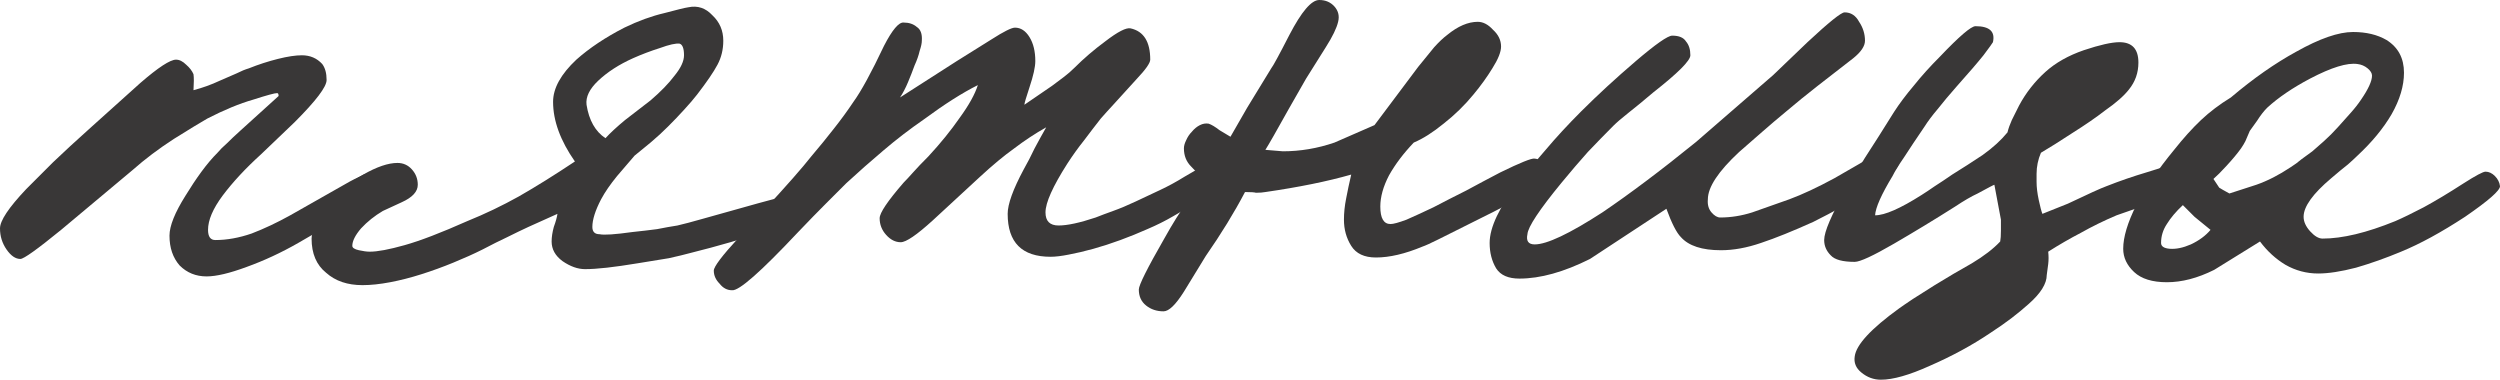 <?xml version="1.0" encoding="UTF-8"?> <svg xmlns="http://www.w3.org/2000/svg" viewBox="0 0 68.738 10.44" fill="none"><path d="M10.4 5.16C10.387 5.267 10.227 5.433 9.92 5.66C9.813 5.727 9.613 5.847 9.32 6.02C9.04 6.193 8.667 6.413 8.2 6.68C7.733 6.947 7.26 7.167 6.78 7.34C6.313 7.513 5.947 7.6 5.68 7.6C5.387 7.6 5.14 7.5 4.94 7.3C4.753 7.087 4.66 6.813 4.66 6.48C4.66 6.213 4.807 5.847 5.1 5.38C5.247 5.14 5.393 4.92 5.54 4.72C5.687 4.52 5.833 4.347 5.98 4.2C6.047 4.12 6.133 4.033 6.24 3.94C6.347 3.833 6.467 3.72 6.6 3.6L7.66 2.64C7.66 2.587 7.647 2.56 7.62 2.56C7.553 2.56 7.333 2.62 6.96 2.74C6.587 2.847 6.167 3.02 5.7 3.26C5.513 3.367 5.207 3.553 4.78 3.82C4.367 4.087 3.987 4.373 3.64 4.68L1.68 6.32C1.027 6.853 0.653 7.12 0.56 7.12C0.427 7.12 0.3 7.033 0.18 6.86C0.06 6.687 0 6.493 0 6.28C0 6.067 0.24 5.707 0.72 5.2C0.933 4.987 1.18 4.74 1.46 4.46C1.753 4.18 2.093 3.867 2.48 3.52L3.86 2.28C4.353 1.853 4.68 1.64 4.84 1.64C4.933 1.64 5.027 1.687 5.12 1.78C5.213 1.86 5.28 1.947 5.32 2.04C5.333 2.133 5.333 2.28 5.32 2.48C5.573 2.413 5.813 2.327 6.04 2.22C6.227 2.14 6.38 2.073 6.5 2.02C6.633 1.953 6.747 1.907 6.84 1.88C7.107 1.773 7.373 1.687 7.64 1.62C7.907 1.553 8.127 1.52 8.3 1.52C8.527 1.52 8.713 1.6 8.86 1.76C8.94 1.867 8.98 2.013 8.98 2.2C8.98 2.387 8.687 2.773 8.1 3.36L7.18 4.24C6.753 4.627 6.4 5.007 6.12 5.38C5.853 5.74 5.72 6.053 5.72 6.32C5.72 6.507 5.787 6.6 5.92 6.6C6.24 6.6 6.573 6.54 6.92 6.42C7.267 6.287 7.62 6.12 7.98 5.92L9.32 5.16C9.547 5.027 9.72 4.933 9.84 4.88C9.973 4.813 10.06 4.773 10.1 4.76C10.22 4.733 10.307 4.76 10.36 4.84C10.413 4.92 10.427 5.027 10.4 5.16Z" fill="#393737"></path><path d="M22.007 5.76C22.007 5.92 21.681 6.12 21.027 6.36C20.454 6.56 19.767 6.76 18.967 6.96C18.821 7 18.627 7.047 18.387 7.1C18.147 7.14 17.861 7.187 17.527 7.24C17.207 7.293 16.927 7.333 16.687 7.36C16.447 7.387 16.247 7.4 16.087 7.4C15.887 7.4 15.681 7.327 15.467 7.18C15.267 7.033 15.167 6.853 15.167 6.64C15.167 6.52 15.187 6.387 15.227 6.24C15.281 6.093 15.314 5.973 15.327 5.88L14.527 6.24C14.354 6.32 14.161 6.413 13.947 6.52C13.747 6.613 13.521 6.727 13.267 6.86C13.027 6.98 12.761 7.1 12.467 7.22C12.174 7.34 11.881 7.447 11.587 7.54C11.294 7.633 11.007 7.707 10.727 7.76C10.447 7.813 10.194 7.84 9.967 7.84C9.554 7.84 9.221 7.727 8.967 7.5C8.701 7.287 8.567 6.973 8.567 6.56C8.567 6.347 8.714 6.053 9.007 5.68C9.287 5.293 9.614 5 9.987 4.8C10.361 4.587 10.674 4.48 10.927 4.48C11.087 4.48 11.221 4.54 11.327 4.66C11.434 4.78 11.487 4.92 11.487 5.08C11.487 5.267 11.341 5.427 11.047 5.56L10.527 5.8C10.301 5.933 10.101 6.093 9.927 6.28C9.767 6.467 9.687 6.627 9.687 6.76C9.687 6.813 9.747 6.853 9.867 6.88C9.987 6.907 10.087 6.92 10.167 6.92C10.381 6.92 10.701 6.86 11.127 6.74C11.554 6.62 12.127 6.4 12.847 6.08C13.341 5.88 13.814 5.653 14.267 5.4C14.734 5.133 15.247 4.813 15.807 4.44C15.407 3.867 15.207 3.32 15.207 2.8C15.207 2.427 15.421 2.04 15.847 1.64C16.207 1.32 16.647 1.027 17.167 0.76C17.554 0.573 17.921 0.44 18.267 0.36C18.614 0.267 18.834 0.213 18.927 0.2C19.181 0.147 19.401 0.22 19.587 0.42C19.787 0.607 19.887 0.84 19.887 1.12C19.887 1.36 19.834 1.58 19.727 1.78C19.621 1.98 19.434 2.253 19.167 2.6C19.074 2.72 18.954 2.86 18.807 3.02C18.674 3.167 18.527 3.32 18.367 3.48C18.221 3.627 18.061 3.773 17.887 3.92C17.727 4.053 17.581 4.173 17.447 4.28L16.967 4.84C16.781 5.067 16.634 5.28 16.527 5.48C16.367 5.787 16.287 6.04 16.287 6.24C16.287 6.373 16.354 6.44 16.487 6.44C16.607 6.467 16.907 6.447 17.387 6.38C17.641 6.353 17.867 6.327 18.067 6.3C18.267 6.26 18.454 6.227 18.627 6.2C18.801 6.16 19.027 6.1 19.307 6.02C19.587 5.94 19.921 5.847 20.307 5.74C21.107 5.513 21.541 5.4 21.607 5.4C21.701 5.413 21.794 5.46 21.887 5.54C21.981 5.607 22.021 5.68 22.007 5.76ZM18.807 1.52C18.807 1.333 18.767 1.227 18.687 1.2C18.581 1.187 18.401 1.227 18.147 1.32C17.894 1.4 17.647 1.493 17.407 1.6C17.021 1.773 16.701 1.98 16.447 2.22C16.207 2.447 16.101 2.667 16.127 2.88C16.194 3.307 16.367 3.613 16.647 3.8C16.781 3.653 16.961 3.487 17.187 3.3C17.427 3.113 17.661 2.933 17.887 2.76C18.167 2.52 18.387 2.293 18.547 2.08C18.721 1.867 18.807 1.68 18.807 1.52Z" fill="#393737"></path><path d="M33.666 4.88C33.666 5 33.433 5.213 32.966 5.52C32.739 5.667 32.506 5.807 32.266 5.94C32.039 6.073 31.799 6.193 31.546 6.3C31.306 6.407 31.059 6.507 30.806 6.6C30.553 6.693 30.306 6.773 30.066 6.84C29.826 6.907 29.599 6.96 29.386 7C29.186 7.04 29.019 7.06 28.886 7.06C28.099 7.06 27.706 6.667 27.706 5.88C27.706 5.613 27.853 5.207 28.146 4.66C28.252 4.473 28.352 4.28 28.446 4.08C28.553 3.88 28.659 3.687 28.766 3.5C28.459 3.673 28.166 3.867 27.886 4.08C27.606 4.28 27.293 4.54 26.946 4.86L25.646 6.06C25.206 6.46 24.913 6.66 24.766 6.66C24.619 6.66 24.486 6.593 24.366 6.46C24.246 6.327 24.186 6.173 24.186 6C24.186 5.853 24.406 5.527 24.846 5.02C24.913 4.953 24.999 4.86 25.106 4.74C25.213 4.62 25.352 4.473 25.526 4.3C25.859 3.94 26.146 3.587 26.386 3.24C26.639 2.893 26.806 2.593 26.886 2.34C26.459 2.553 25.966 2.867 25.406 3.28C25.019 3.547 24.646 3.833 24.286 4.14C23.939 4.433 23.599 4.733 23.266 5.04C23.119 5.187 22.933 5.373 22.706 5.6C22.493 5.813 22.239 6.073 21.946 6.38C20.919 7.473 20.313 8.007 20.126 7.98C19.993 7.98 19.879 7.92 19.786 7.8C19.679 7.693 19.626 7.573 19.626 7.44C19.626 7.333 19.853 7.033 20.306 6.54C20.413 6.42 20.526 6.3 20.646 6.18C20.766 6.06 20.879 5.933 20.986 5.8C21.626 5.107 22.066 4.607 22.306 4.3C22.533 4.033 22.739 3.78 22.926 3.54C23.126 3.287 23.306 3.04 23.466 2.8C23.679 2.507 23.959 1.993 24.306 1.26C24.533 0.82 24.713 0.607 24.846 0.62C24.993 0.62 25.113 0.66 25.206 0.74C25.312 0.807 25.359 0.933 25.346 1.12C25.346 1.187 25.326 1.28 25.286 1.4C25.259 1.52 25.213 1.653 25.146 1.8C25.093 1.947 25.033 2.1 24.966 2.26C24.899 2.42 24.826 2.56 24.746 2.68L26.306 1.68L27.266 1.08C27.599 0.867 27.813 0.76 27.906 0.76C28.066 0.76 28.199 0.847 28.306 1.02C28.413 1.193 28.466 1.413 28.466 1.68C28.466 1.84 28.413 2.08 28.306 2.4C28.213 2.68 28.166 2.84 28.166 2.88L28.926 2.36C29.033 2.28 29.139 2.2 29.246 2.12C29.353 2.04 29.453 1.953 29.546 1.86C29.799 1.607 30.079 1.367 30.386 1.14C30.733 0.873 30.966 0.753 31.086 0.78C31.446 0.86 31.626 1.147 31.626 1.64C31.626 1.733 31.499 1.913 31.246 2.18C31.019 2.433 30.819 2.653 30.646 2.84C30.486 3.013 30.359 3.153 30.266 3.26C30.119 3.447 29.966 3.647 29.806 3.86C29.646 4.06 29.493 4.273 29.346 4.5C28.946 5.127 28.746 5.573 28.746 5.84C28.746 6.08 28.866 6.2 29.106 6.2C29.346 6.2 29.686 6.127 30.126 5.98C30.259 5.927 30.419 5.867 30.606 5.8C30.793 5.733 30.999 5.647 31.226 5.54C31.453 5.433 31.679 5.327 31.906 5.22C32.133 5.113 32.353 4.993 32.566 4.86C33.019 4.593 33.273 4.46 33.326 4.46C33.553 4.46 33.666 4.6 33.666 4.88Z" fill="#393737"></path><path d="M42.552 4.76C42.592 4.893 42.245 5.167 41.512 5.58C41.405 5.647 41.258 5.727 41.072 5.82C40.885 5.913 40.658 6.027 40.392 6.16C40.045 6.333 39.765 6.473 39.552 6.58C39.338 6.687 39.192 6.753 39.112 6.78C38.632 6.98 38.205 7.08 37.832 7.08C37.512 7.08 37.285 6.973 37.152 6.76C37.018 6.547 36.952 6.307 36.952 6.04C36.952 5.853 36.972 5.66 37.012 5.46C37.052 5.247 37.099 5.027 37.152 4.8C36.498 4.987 35.712 5.147 34.792 5.28C34.725 5.293 34.638 5.3 34.532 5.3C34.492 5.287 34.392 5.28 34.232 5.28C33.938 5.84 33.578 6.427 33.152 7.04L32.552 8.02C32.325 8.38 32.138 8.56 31.992 8.56C31.805 8.56 31.645 8.507 31.512 8.4C31.378 8.293 31.312 8.147 31.312 7.96C31.312 7.84 31.545 7.373 32.012 6.56C32.465 5.747 32.845 5.227 33.152 5L32.752 4.58C32.618 4.447 32.552 4.28 32.552 4.08C32.552 4.013 32.572 3.94 32.612 3.86C32.652 3.767 32.705 3.687 32.772 3.62C32.838 3.54 32.912 3.48 32.992 3.44C33.072 3.4 33.152 3.387 33.232 3.4C33.312 3.427 33.412 3.487 33.532 3.58C33.665 3.66 33.765 3.72 33.832 3.76L34.292 2.96L34.952 1.88C35.005 1.813 35.172 1.507 35.452 0.96C35.785 0.32 36.058 0 36.272 0C36.445 0 36.585 0.06 36.692 0.18C36.798 0.3 36.832 0.44 36.792 0.6C36.752 0.773 36.638 1.007 36.452 1.3C36.265 1.593 36.085 1.88 35.912 2.16L35.432 3C35.098 3.6 34.885 3.973 34.792 4.12L35.272 4.16C35.752 4.16 36.225 4.08 36.692 3.92L37.792 3.44L38.992 1.84C39.165 1.627 39.312 1.447 39.432 1.3C39.565 1.153 39.685 1.04 39.792 0.96C40.085 0.72 40.365 0.6 40.632 0.6C40.778 0.6 40.918 0.673 41.052 0.82C41.198 0.953 41.272 1.107 41.272 1.28C41.272 1.427 41.192 1.627 41.032 1.88C40.885 2.12 40.712 2.36 40.512 2.6C40.272 2.893 39.998 3.16 39.692 3.4C39.398 3.64 39.125 3.813 38.872 3.92C38.592 4.213 38.365 4.513 38.192 4.82C38.032 5.127 37.952 5.413 37.952 5.68C37.952 6 38.045 6.16 38.232 6.16C38.312 6.16 38.458 6.12 38.672 6.04C38.885 5.947 39.132 5.833 39.412 5.7C39.692 5.553 39.992 5.4 40.312 5.24C40.632 5.067 40.945 4.9 41.252 4.74C41.798 4.473 42.112 4.347 42.192 4.36C42.325 4.373 42.425 4.44 42.492 4.56L42.552 4.76Z" fill="#393737"></path><path d="M52.197 4.52C52.197 4.627 51.944 4.853 51.438 5.2C51.184 5.373 50.924 5.533 50.657 5.68C50.391 5.827 50.124 5.967 49.858 6.1C49.297 6.353 48.818 6.547 48.418 6.68C48.031 6.813 47.664 6.88 47.318 6.88C46.797 6.88 46.431 6.76 46.217 6.52C46.097 6.4 45.964 6.14 45.818 5.74L43.717 7.12C42.998 7.48 42.351 7.66 41.777 7.66C41.471 7.66 41.258 7.567 41.138 7.38C41.018 7.18 40.958 6.947 40.958 6.68C40.958 6.253 41.224 5.693 41.757 5C41.971 4.733 42.217 4.44 42.498 4.12C42.778 3.787 43.104 3.433 43.477 3.06C43.931 2.607 44.431 2.147 44.977 1.68C45.524 1.213 45.858 0.98 45.978 0.98C46.164 0.98 46.291 1.033 46.357 1.14C46.437 1.233 46.477 1.36 46.477 1.52C46.477 1.667 46.137 2.007 45.458 2.54C45.191 2.767 44.964 2.953 44.777 3.1C44.591 3.247 44.451 3.367 44.358 3.46C44.131 3.687 43.898 3.927 43.657 4.18C43.431 4.433 43.191 4.713 42.938 5.02C42.324 5.767 42.011 6.24 41.997 6.44C41.957 6.627 42.024 6.72 42.197 6.72C42.531 6.72 43.151 6.427 44.058 5.84C44.431 5.587 44.831 5.3 45.257 4.98C45.684 4.66 46.144 4.3 46.637 3.9L48.758 2.06L49.697 1.16C50.284 0.613 50.624 0.34 50.717 0.34C50.891 0.34 51.024 0.427 51.117 0.6C51.224 0.76 51.278 0.933 51.278 1.12C51.278 1.267 51.171 1.427 50.957 1.6C50.611 1.867 50.284 2.12 49.978 2.36C49.671 2.6 49.384 2.833 49.117 3.06C48.891 3.247 48.671 3.433 48.458 3.62C48.244 3.807 48.031 3.993 47.817 4.18C47.244 4.713 46.958 5.147 46.958 5.48C46.944 5.627 46.978 5.747 47.058 5.84C47.138 5.933 47.218 5.98 47.298 5.98C47.591 5.98 47.884 5.933 48.177 5.84L49.197 5.48C49.557 5.347 49.971 5.153 50.438 4.9C50.904 4.633 51.364 4.367 51.818 4.1C52.071 4.1 52.197 4.24 52.197 4.52Z" fill="#393737"></path><path d="M60.116 5.04C60.116 5.173 59.896 5.32 59.456 5.48L58.196 5.92C57.849 6.067 57.523 6.227 57.216 6.4C56.909 6.56 56.609 6.733 56.316 6.92C56.329 7.04 56.329 7.153 56.316 7.26C56.303 7.367 56.289 7.467 56.276 7.56C56.276 7.8 56.109 8.067 55.776 8.36C55.642 8.48 55.489 8.607 55.316 8.74C55.142 8.873 54.943 9.013 54.716 9.16C54.222 9.493 53.669 9.793 53.056 10.06C52.496 10.313 52.049 10.44 51.716 10.44C51.516 10.44 51.336 10.373 51.176 10.24C51.029 10.12 50.969 9.973 50.996 9.8C51.036 9.48 51.442 9.04 52.216 8.48C52.309 8.413 52.436 8.327 52.596 8.22C52.769 8.113 52.969 7.987 53.196 7.84C53.542 7.627 53.882 7.427 54.216 7.24C54.549 7.04 54.809 6.84 54.996 6.64C55.009 6.573 55.016 6.473 55.016 6.34C55.016 6.207 55.016 6.107 55.016 6.04L54.836 5.08C54.823 5.08 54.669 5.16 54.376 5.32C54.202 5.4 53.996 5.52 53.756 5.68C53.209 6.027 52.649 6.367 52.076 6.7C51.502 7.033 51.142 7.2 50.996 7.2C50.662 7.2 50.443 7.14 50.336 7.02C50.216 6.9 50.156 6.76 50.156 6.6C50.156 6.373 50.356 5.907 50.756 5.2C50.889 4.973 51.062 4.687 51.276 4.34C51.502 3.993 51.769 3.573 52.076 3.08C52.222 2.853 52.402 2.613 52.616 2.36C52.829 2.093 53.069 1.827 53.336 1.56C53.869 1 54.196 0.72 54.316 0.72C54.703 0.72 54.863 0.867 54.796 1.16C54.783 1.187 54.696 1.307 54.536 1.52C54.376 1.72 54.129 2.007 53.796 2.38C53.596 2.607 53.423 2.813 53.276 3C53.129 3.173 53.009 3.333 52.916 3.48C52.689 3.813 52.502 4.093 52.356 4.32C52.209 4.533 52.102 4.707 52.036 4.84C51.729 5.347 51.569 5.707 51.556 5.92C51.823 5.92 52.249 5.733 52.836 5.36C52.942 5.293 53.063 5.213 53.196 5.12C53.343 5.027 53.502 4.92 53.676 4.8C53.956 4.627 54.236 4.447 54.516 4.26C54.796 4.06 55.022 3.853 55.196 3.64C55.222 3.533 55.262 3.42 55.316 3.3C55.382 3.167 55.449 3.033 55.516 2.9C55.702 2.553 55.942 2.247 56.236 1.98C56.516 1.727 56.869 1.527 57.296 1.38C57.736 1.233 58.062 1.16 58.276 1.16C58.622 1.16 58.796 1.347 58.796 1.72C58.796 2 58.709 2.247 58.536 2.46C58.402 2.633 58.182 2.827 57.876 3.04C57.636 3.227 57.336 3.433 56.976 3.66C56.629 3.887 56.343 4.067 56.116 4.2C56.036 4.387 55.996 4.58 55.996 4.78V5C55.996 5.147 56.016 5.313 56.056 5.5C56.096 5.687 56.129 5.813 56.156 5.88L56.856 5.6C57.416 5.333 57.769 5.173 57.916 5.12C58.289 4.973 58.656 4.847 59.016 4.74C59.389 4.62 59.636 4.547 59.756 4.52C59.996 4.48 60.116 4.653 60.116 5.04Z" fill="#393737"></path><path d="M68.738 5.12C68.738 5.24 68.418 5.52 67.778 5.96C67.125 6.387 66.539 6.707 66.018 6.92C65.605 7.093 65.192 7.24 64.778 7.36C64.365 7.467 64.018 7.52 63.739 7.52C63.418 7.52 63.118 7.44 62.838 7.28C62.572 7.12 62.339 6.907 62.139 6.64L60.879 7.42C60.425 7.647 59.992 7.76 59.578 7.76C59.179 7.76 58.878 7.667 58.678 7.48C58.478 7.293 58.378 7.08 58.378 6.84C58.378 6.52 58.498 6.12 58.738 5.64C58.992 5.16 59.339 4.653 59.778 4.12C60.032 3.8 60.278 3.527 60.518 3.3C60.759 3.073 61.032 2.867 61.338 2.68C61.952 2.16 62.552 1.74 63.138 1.42C63.779 1.06 64.298 0.88 64.698 0.88C65.059 0.88 65.365 0.953 65.618 1.1C65.938 1.3 66.098 1.6 66.098 2C66.098 2.36 65.985 2.74 65.758 3.14C65.532 3.527 65.219 3.907 64.818 4.28C64.765 4.333 64.678 4.413 64.558 4.52C64.438 4.613 64.285 4.74 64.098 4.9C63.592 5.327 63.338 5.68 63.338 5.96C63.338 6.093 63.398 6.227 63.518 6.36C63.639 6.493 63.752 6.56 63.859 6.56C64.405 6.56 65.072 6.4 65.858 6.08C66.072 5.987 66.332 5.86 66.639 5.7C66.958 5.527 67.325 5.307 67.738 5.04C68.072 4.827 68.272 4.72 68.339 4.72C68.432 4.72 68.518 4.76 68.598 4.84C68.678 4.92 68.725 5.013 68.738 5.12ZM65.219 2.08C65.219 2.013 65.179 1.947 65.099 1.88C65.018 1.813 64.925 1.773 64.818 1.76C64.538 1.72 64.105 1.853 63.518 2.16C63.038 2.413 62.645 2.68 62.339 2.96C62.245 3.053 62.152 3.173 62.059 3.32C61.965 3.453 61.898 3.547 61.858 3.6C61.805 3.72 61.765 3.813 61.738 3.88C61.712 3.933 61.672 4 61.618 4.08C61.512 4.227 61.378 4.387 61.218 4.56C61.072 4.72 60.952 4.84 60.859 4.92C60.938 5.04 60.992 5.12 61.018 5.16C61.058 5.187 61.152 5.24 61.298 5.32L62.039 5.08C62.345 4.973 62.658 4.813 62.978 4.6C63.085 4.533 63.185 4.46 63.278 4.38C63.385 4.3 63.485 4.227 63.579 4.16C63.672 4.08 63.779 3.987 63.898 3.88C64.032 3.76 64.158 3.633 64.278 3.5C64.398 3.367 64.512 3.24 64.618 3.12C64.738 2.987 64.838 2.86 64.918 2.74C65.119 2.447 65.219 2.227 65.219 2.08ZM60.338 5.96L60.018 5.64C59.832 5.813 59.685 5.987 59.578 6.16C59.472 6.32 59.419 6.493 59.419 6.68C59.419 6.773 59.498 6.827 59.658 6.84C59.832 6.853 60.025 6.813 60.238 6.72C60.465 6.613 60.645 6.48 60.779 6.32L60.338 5.96Z" fill="#393737"></path></svg> 